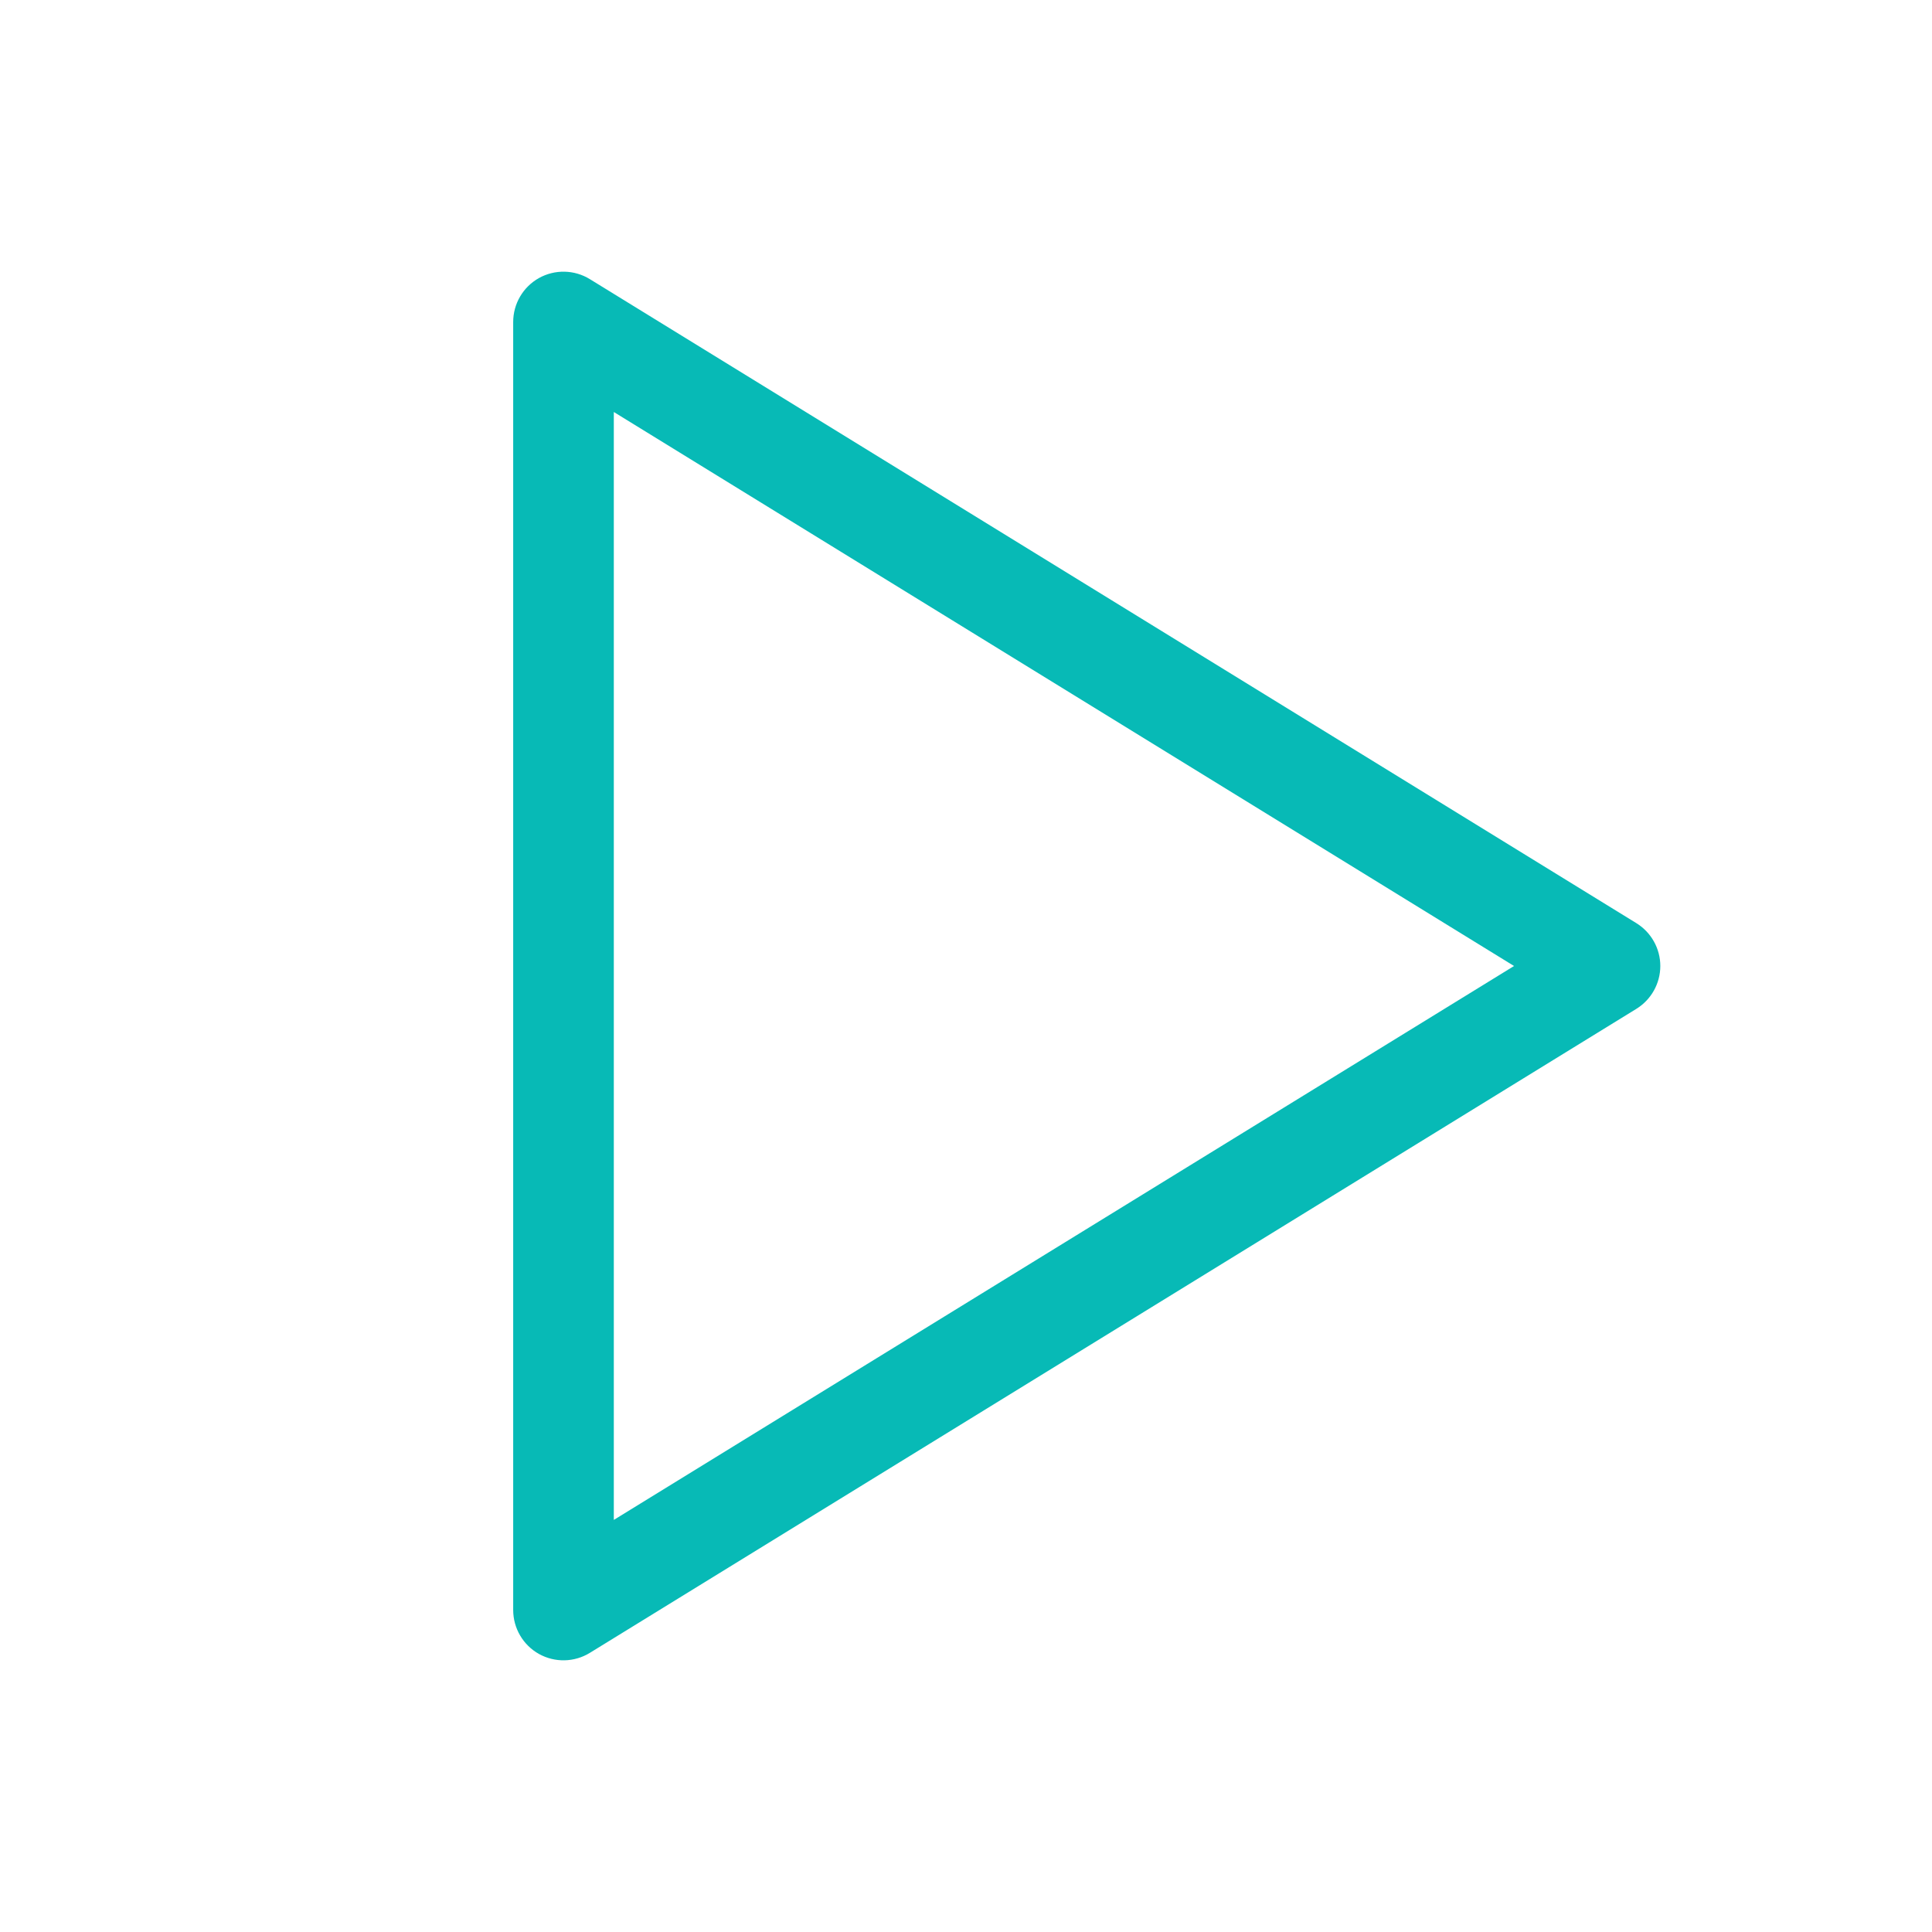 <svg width="24" height="24" viewBox="0 0 24 24" fill="none" xmlns="http://www.w3.org/2000/svg">
<path fill-rule="evenodd" clip-rule="evenodd" d="M6.695 3.454C6.893 3.344 7.135 3.349 7.328 3.468L20.328 11.468C20.512 11.582 20.625 11.783 20.625 12C20.625 12.217 20.512 12.418 20.328 12.532L7.328 20.532C7.135 20.651 6.893 20.656 6.695 20.546C6.497 20.435 6.375 20.226 6.375 20V4C6.375 3.774 6.497 3.565 6.695 3.454ZM7.625 5.118V18.881L18.808 12L7.625 5.118Z" fill="#07BAB6"/>
</svg>

